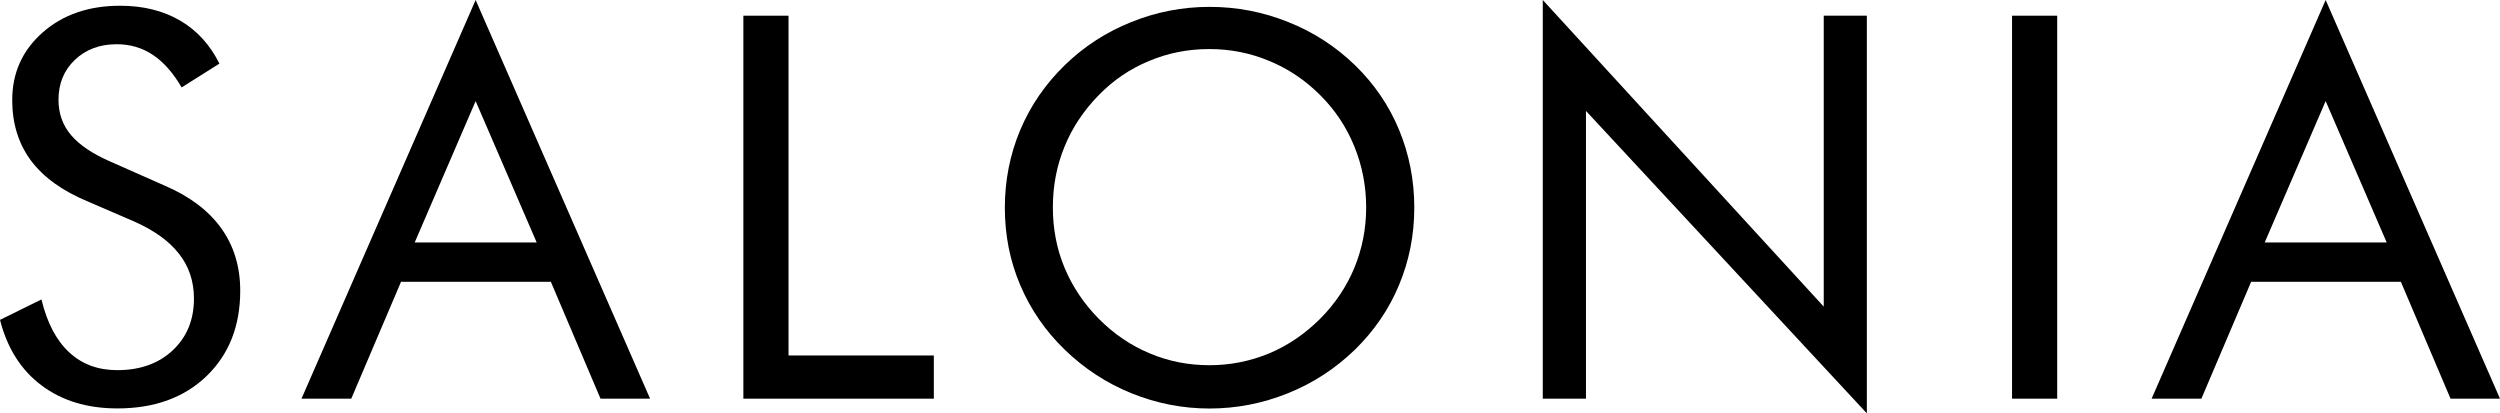 <svg xmlns="http://www.w3.org/2000/svg" x="0px" y="0px" viewBox="0 0 243.62 40.28">
<path d="M16.05,18.09c2.43,1.04,4.26,2.42,5.5,4.14c1.24,1.72,1.86,3.76,1.86,6.1c0,3.45-1.1,6.21-3.28,8.32
	c-2.19,2.1-5.08,3.15-8.69,3.15c-2.94,0-5.41-0.75-7.4-2.25c-2-1.5-3.34-3.63-4.04-6.38l4.04-1.99c0.54,2.26,1.44,3.98,2.69,5.14
	c1.24,1.17,2.81,1.75,4.7,1.75c2.22,0,4.02-0.64,5.4-1.93c1.38-1.29,2.07-2.97,2.07-5.04c0-1.67-0.48-3.13-1.45-4.36
	c-0.96-1.24-2.41-2.28-4.34-3.14l-4.54-1.96c-2.49-1.03-4.34-2.37-5.56-4c-1.21-1.64-1.82-3.6-1.82-5.88c0-2.66,0.99-4.85,2.96-6.59
	c1.97-1.74,4.5-2.61,7.55-2.61c2.25,0,4.19,0.48,5.84,1.44c1.64,0.95,2.92,2.35,3.84,4.2L17.7,8.52c-0.83-1.42-1.76-2.48-2.8-3.17
	c-1.04-0.69-2.21-1.04-3.52-1.04c-1.66,0-3.03,0.51-4.09,1.53C6.23,6.85,5.7,8.15,5.7,9.72c0,1.32,0.4,2.48,1.22,3.44
	c0.81,0.96,2.08,1.82,3.8,2.57L16.05,18.09z"/>
<path d="M46.35,9.85l-5.94,13.78H52.3L46.35,9.85z M46.35,0l17,38.85h-4.83l-4.84-11.39h-14.6l-4.85,11.39h-4.85L46.35,0z"/>
<polygon points="72.44,38.85 72.44,1.53 76.84,1.53 76.84,34.64 91,34.64 91,38.85 "/>
<path d="M117.86,35.59c2.03,0,3.97-0.39,5.81-1.15c1.84-0.77,3.49-1.9,4.98-3.38c1.45-1.46,2.56-3.11,3.33-4.96
	c0.76-1.85,1.15-3.81,1.15-5.88c0-2.1-0.39-4.08-1.16-5.97c-0.77-1.88-1.87-3.54-3.32-4.98c-1.46-1.46-3.11-2.57-4.96-3.33
	c-1.83-0.77-3.78-1.16-5.84-1.16c-2.06,0-4.03,0.38-5.87,1.16c-1.85,0.76-3.49,1.87-4.91,3.33c-1.45,1.48-2.57,3.15-3.33,5.01
	c-0.77,1.87-1.14,3.84-1.14,5.94c0,2.07,0.37,4.02,1.13,5.85c0.76,1.83,1.86,3.49,3.34,4.99c1.49,1.5,3.15,2.62,4.98,3.38
	C113.87,35.21,115.82,35.59,117.86,35.59z M137.82,20.23c0,2.67-0.5,5.19-1.49,7.55c-0.98,2.36-2.42,4.46-4.3,6.3
	c-1.89,1.83-4.06,3.25-6.52,4.24c-2.46,0.99-5.01,1.49-7.64,1.49c-2.64,0-5.17-0.5-7.62-1.49c-2.44-0.99-4.6-2.41-6.49-4.24
	c-1.91-1.85-3.35-3.96-4.35-6.32c-1-2.36-1.49-4.86-1.49-7.52c0-2.66,0.5-5.18,1.49-7.55c1-2.37,2.44-4.48,4.35-6.34
	c1.87-1.82,4.03-3.22,6.48-4.2c2.45-0.99,4.99-1.48,7.63-1.48c2.66,0,5.21,0.49,7.67,1.48c2.46,0.98,4.62,2.38,6.5,4.2
	c1.89,1.84,3.32,3.94,4.3,6.31C137.32,15.03,137.82,17.56,137.82,20.23z"/>
<polygon points="150.34,38.85 150.34,0 177.72,29.88 177.72,1.53 181.92,1.53 181.92,40.28 154.55,10.81 154.55,38.85 "/>
<rect x="196.07" y="1.53" width="4.4" height="37.32"/>
<path d="M226.63,9.85l-5.94,13.78h11.89L226.63,9.85z M226.63,0l16.99,38.85h-4.82l-4.84-11.39h-14.59l-4.85,11.39h-4.85L226.63,0z"
	/>
</svg>
